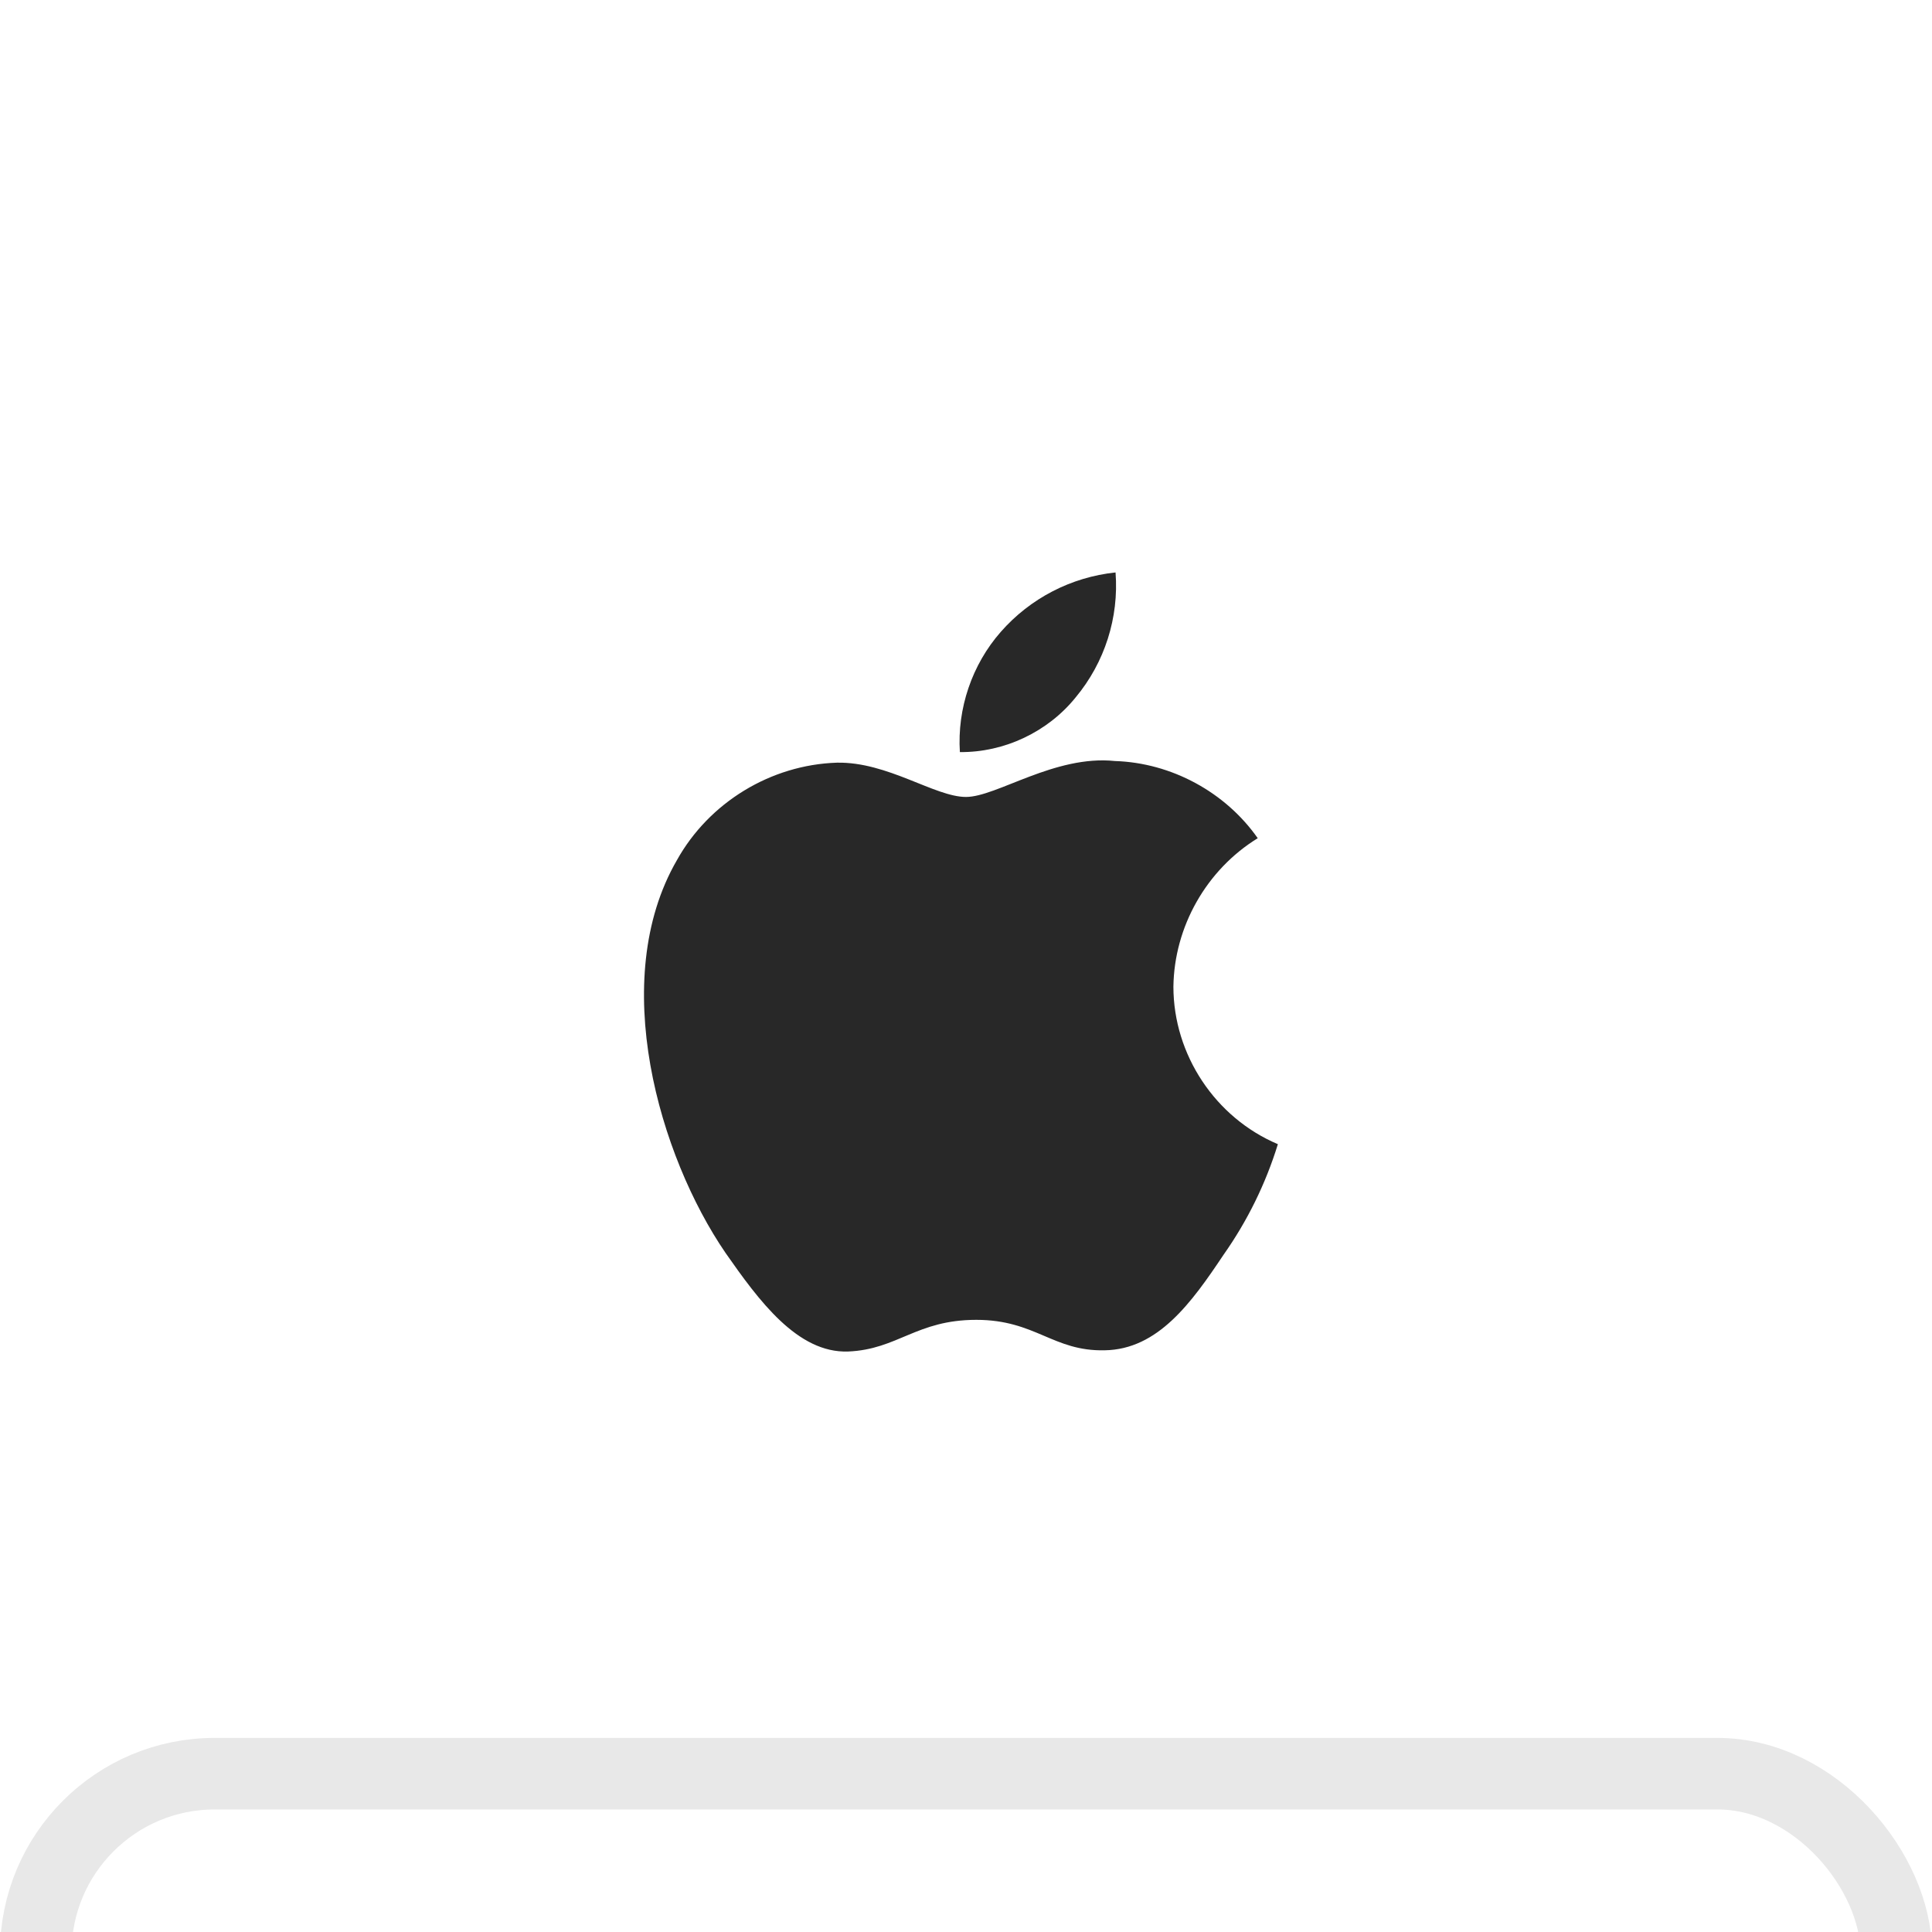 <svg xmlns="http://www.w3.org/2000/svg" fill="none" viewBox="51 18 54 54">
<g id="Group 57">
<g id="Rectangle 18" filter="url(#filter0_dddd_25279_178615)">
<rect x="53" y="20" width="50" height="50" rx="4" fill="white"/>
<rect x="52" y="19" width="52" height="52" rx="5" stroke="#E8E8E8" stroke-width="2"/>
</g>
<g id="Apple logo">
<path d="M83.797 45.58C83.819 43.899 84.722 42.309 86.154 41.428C85.25 40.138 83.737 39.32 82.163 39.271C80.484 39.094 78.856 40.275 78 40.275C77.127 40.275 75.81 39.288 74.391 39.317C72.542 39.377 70.818 40.428 69.918 42.045C67.984 45.394 69.427 50.315 71.28 53.021C72.207 54.347 73.29 55.827 74.707 55.775C76.094 55.717 76.612 54.89 78.287 54.89C79.945 54.89 80.431 55.775 81.878 55.741C83.366 55.717 84.304 54.41 85.198 53.072C85.864 52.128 86.377 51.084 86.717 49.98C84.967 49.24 83.799 47.48 83.797 45.58Z" fill="#282828"/>
<path d="M81.066 37.491C81.877 36.516 82.277 35.264 82.18 34C80.94 34.13 79.795 34.723 78.973 35.66C78.168 36.575 77.75 37.805 77.829 39.021C79.069 39.034 80.288 38.457 81.066 37.491Z" fill="#282828"/>
</g>
</g>
<defs>
<filter id="filter0_dddd_25279_178615" x="0" y="0" width="156" height="156" filterUnits="userSpaceOnUse" color-interpolation-filters="sRGB">
<feFlood flood-opacity="0" result="BackgroundImageFix"/>
<feColorMatrix in="SourceAlpha" type="matrix" values="0 0 0 0 0 0 0 0 0 0 0 0 0 0 0 0 0 0 127 0" result="hardAlpha"/>
<feOffset dy="1.494"/>
<feGaussianBlur stdDeviation="1.155"/>
<feColorMatrix type="matrix" values="0 0 0 0 0 0 0 0 0 0 0 0 0 0 0 0 0 0 0.027 0"/>
<feBlend mode="normal" in2="BackgroundImageFix" result="effect1_dropShadow_25279_178615"/>
<feColorMatrix in="SourceAlpha" type="matrix" values="0 0 0 0 0 0 0 0 0 0 0 0 0 0 0 0 0 0 127 0" result="hardAlpha"/>
<feOffset dy="4.132"/>
<feGaussianBlur stdDeviation="3.193"/>
<feColorMatrix type="matrix" values="0 0 0 0 0 0 0 0 0 0 0 0 0 0 0 0 0 0 0.04 0"/>
<feBlend mode="normal" in2="effect1_dropShadow_25279_178615" result="effect2_dropShadow_25279_178615"/>
<feColorMatrix in="SourceAlpha" type="matrix" values="0 0 0 0 0 0 0 0 0 0 0 0 0 0 0 0 0 0 127 0" result="hardAlpha"/>
<feOffset dy="9.949"/>
<feGaussianBlur stdDeviation="7.688"/>
<feColorMatrix type="matrix" values="0 0 0 0 0 0 0 0 0 0 0 0 0 0 0 0 0 0 0.058 0"/>
<feBlend mode="normal" in2="effect2_dropShadow_25279_178615" result="effect3_dropShadow_25279_178615"/>
<feColorMatrix in="SourceAlpha" type="matrix" values="0 0 0 0 0 0 0 0 0 0 0 0 0 0 0 0 0 0 127 0" result="hardAlpha"/>
<feOffset dy="33"/>
<feGaussianBlur stdDeviation="25.5"/>
<feColorMatrix type="matrix" values="0 0 0 0 0 0 0 0 0 0 0 0 0 0 0 0 0 0 0.08 0"/>
<feBlend mode="normal" in2="effect3_dropShadow_25279_178615" result="effect4_dropShadow_25279_178615"/>
<feBlend mode="normal" in="SourceGraphic" in2="effect4_dropShadow_25279_178615" result="shape"/>
</filter>
</defs>
</svg>